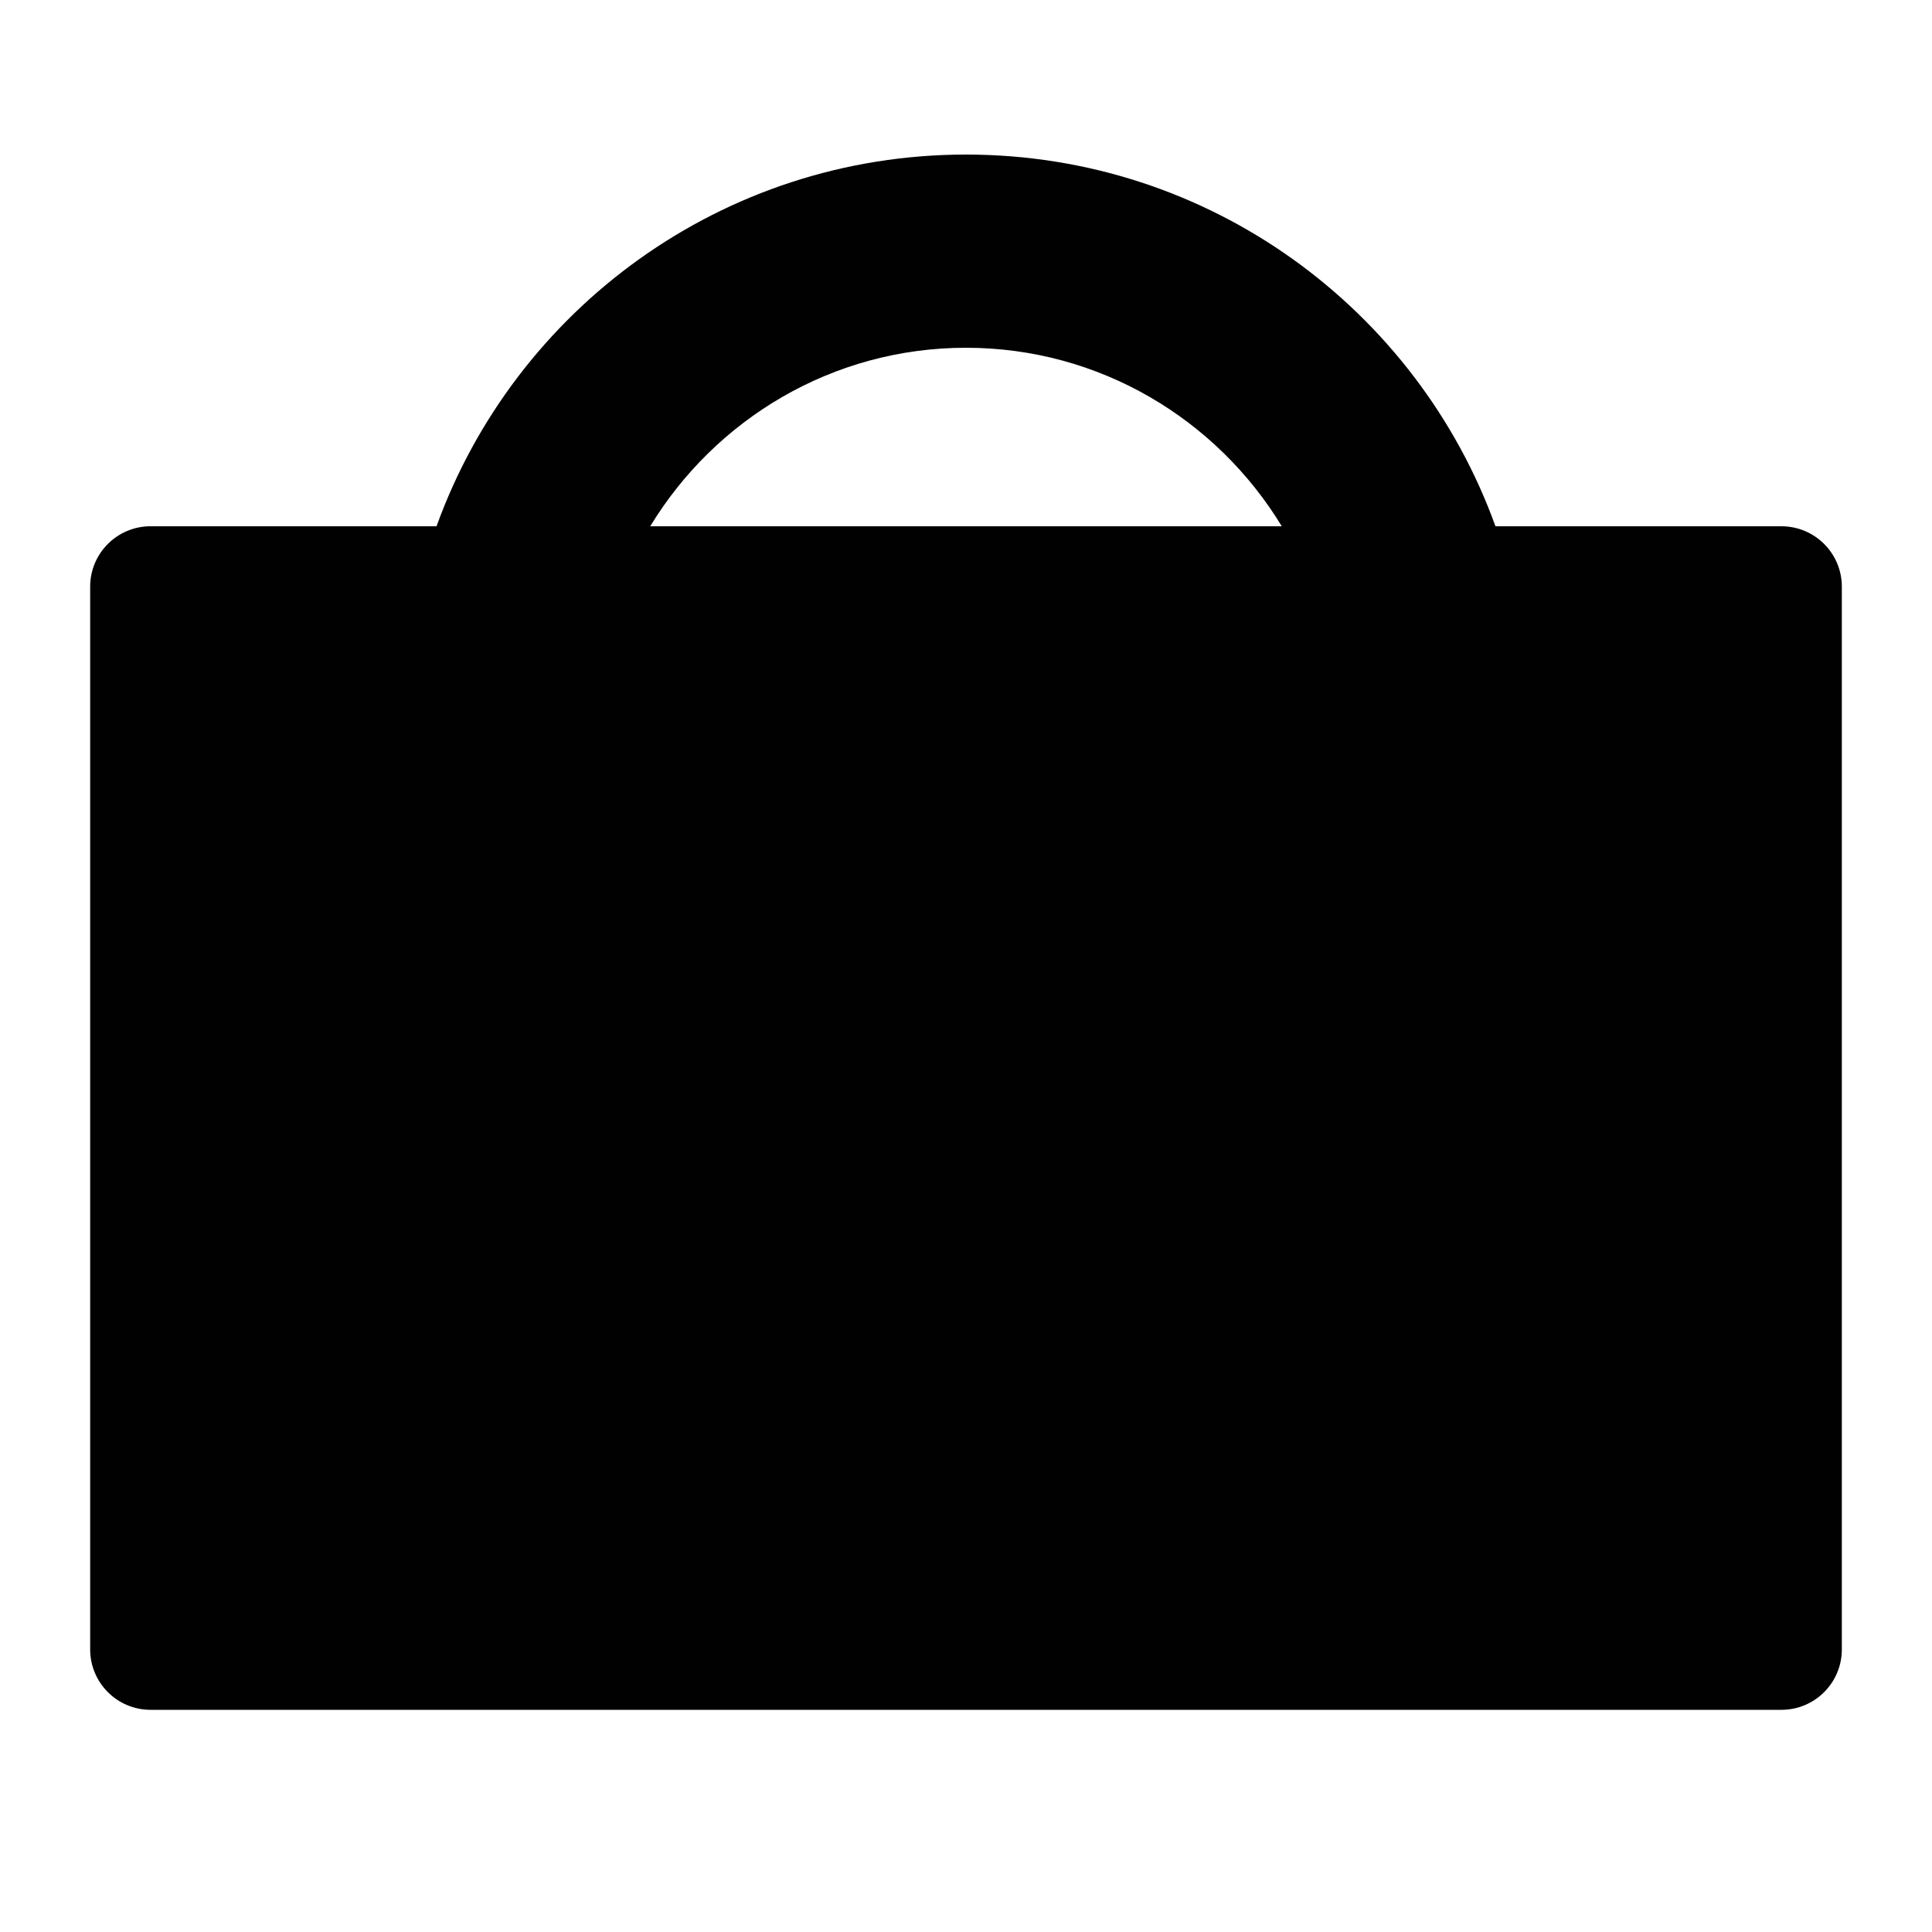 <?xml version="1.0" encoding="iso-8859-1"?>
<!-- Generator: Adobe Illustrator 17.1.0, SVG Export Plug-In . SVG Version: 6.00 Build 0)  -->
<!DOCTYPE svg PUBLIC "-//W3C//DTD SVG 1.1//EN" "http://www.w3.org/Graphics/SVG/1.1/DTD/svg11.dtd">
<svg version="1.1" id="Capa_1" xmlns="http://www.w3.org/2000/svg" xmlns:xlink="http://www.w3.org/1999/xlink" x="0px" y="0px"
	 viewBox="0 0 100 100" style="enable-background:new 0 0 100 100;" xml:space="preserve">
<g>
	<path style="fill:#000100;" d="M7.793,88.5h84.414c1.727,0,3.126-1.4,3.126-3.126V30.366c0-1.727-1.4-3.126-3.126-3.126H77.405
		C73.355,16.02,62.615,8,50,8s-23.355,8.02-27.405,19.239H7.793c-1.727,0-3.126,1.4-3.126,3.126v55.008
		C4.667,87.1,6.066,88.5,7.793,88.5z M50,18c6.926,0,12.986,3.712,16.344,9.239H33.656C37.014,21.712,43.074,18,50,18z"/>
</g>
</svg>
